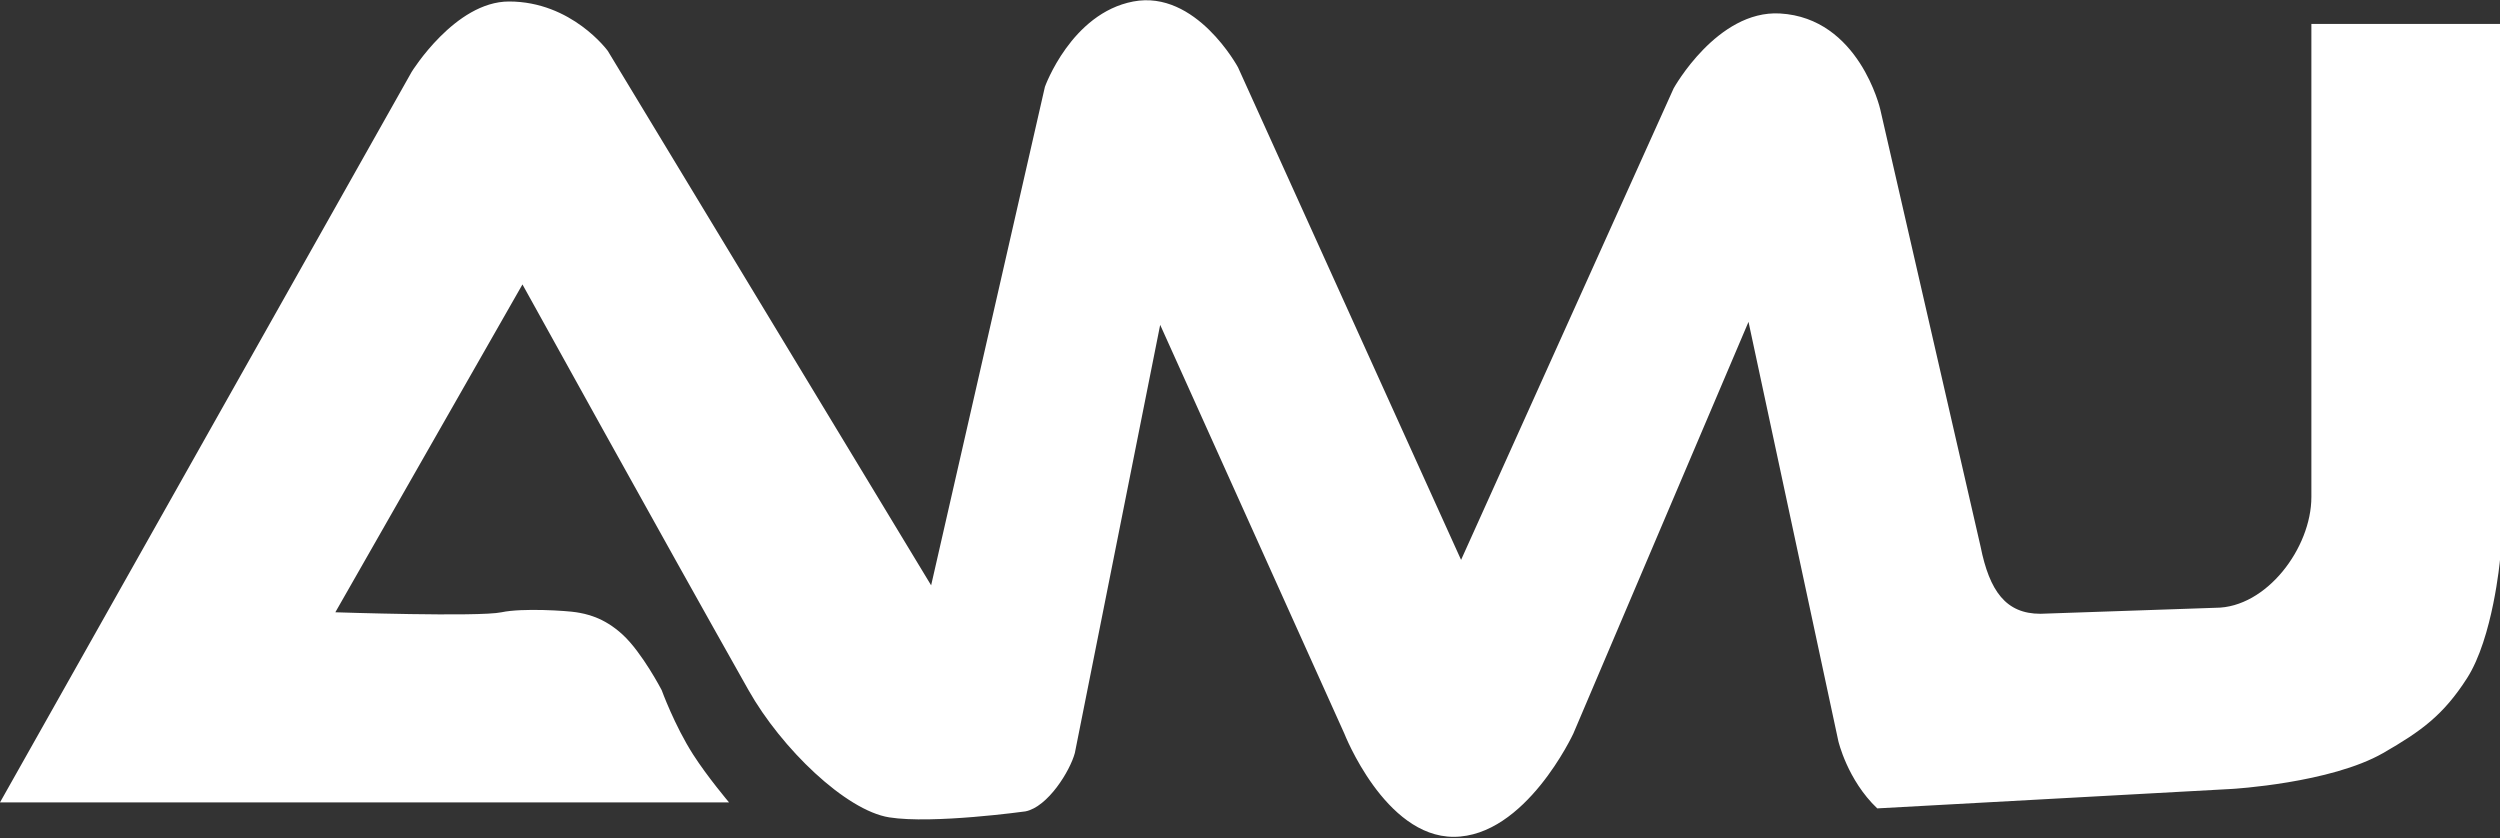 <svg width="835" height="280" viewBox="0 0 835 280" fill="none" xmlns="http://www.w3.org/2000/svg">
<rect x="0" y="0" width="835" height="280" fill="#333333" stroke="none"/>
<path d="M0 268.001H243.5C243.5 268.001 236.266 259.447 231.5 252.001C225.275 242.276 221 230.501 221 230.501C221 230.501 214.5 218.001 208 212.001C201.5 206.001 195.5 205.001 192.5 204.501C189.5 204.001 174.5 203.001 167.5 204.501C160.021 206.104 112 204.501 112 204.501L174.5 95.001C174.5 95.001 220.237 177.741 250 230.501C261 250 282.5 270.694 297 273C311.5 275.306 342.5 271 342.5 271C350 269.499 357.393 257.5 359 251.501L387.5 108.501L449 245.001C449 245.001 462.5 279.501 485.5 279.501C509.525 279.501 525.5 245.001 525.5 245.001L584 107.5L614 247.5C614 247.5 617 260.5 627 270.001L745.5 263.501C745.5 263.501 778.426 261.603 796 251.501C808.709 244.196 816.093 238.845 824 226.501C832.637 213.017 835 187.001 835 187.001V8.001H772V166C772 183.001 757 203 740 203L681.5 205.001C670 205.001 664.5 197.5 661.5 182.501L628 36.5C628 36.5 621 6 594.5 4.5C573.534 3.313 559 29.5 559 29.5L488 187.001L413.5 22.5C413.5 22.5 399.5 -3.5 378.5 0.501C357.786 4.447 349 29 349 29L311 195.501L203 17C203 17 191 0.5 170 0.501C152 0.502 137.5 24.001 137.5 24.001L0 268.001Z" fill="white"/>
</svg>

